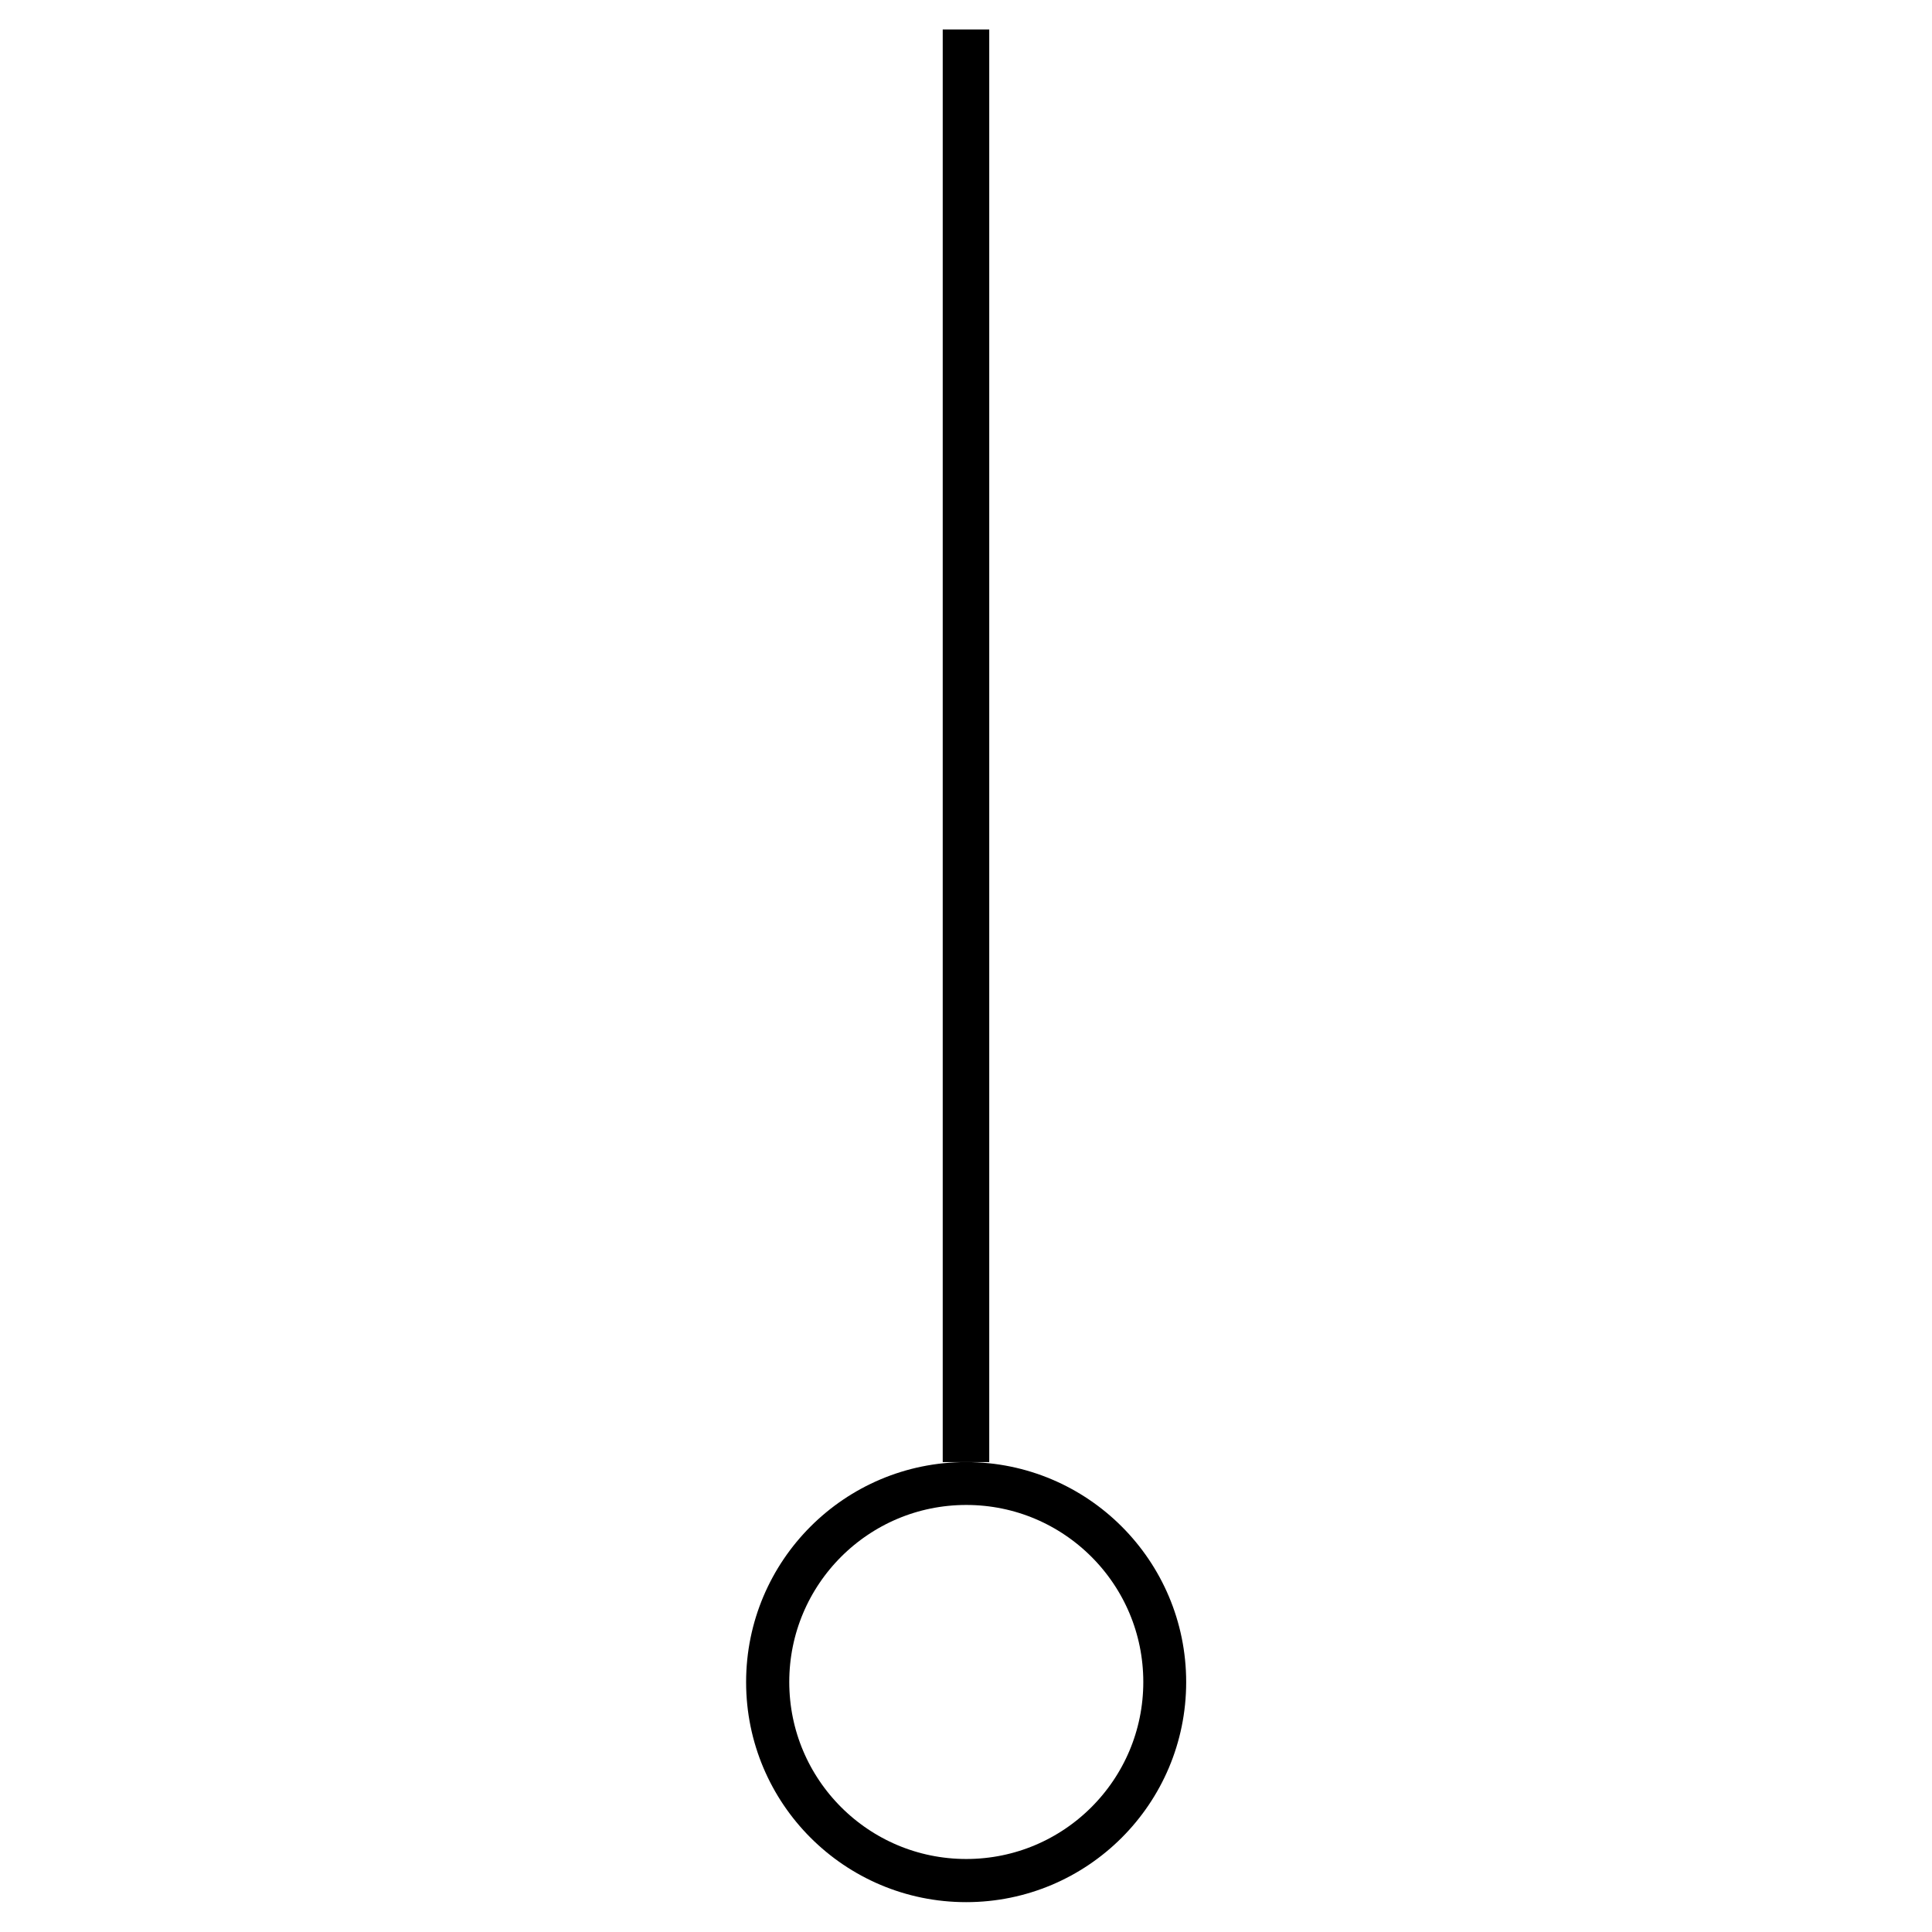 <?xml version="1.0" encoding="UTF-8"?>
<svg xmlns="http://www.w3.org/2000/svg" xmlns:xlink="http://www.w3.org/1999/xlink" width="1080" zoomAndPan="magnify" viewBox="0 0 810 810" height="1080" preserveAspectRatio="xMidYMid meet" version="1.2">
  <defs>
    <clipPath id="f9c3857f54">
      <path d="M 312.809 612.984 L 497.309 612.984 L 497.309 797.484 L 312.809 797.484 Z M 312.809 612.984 "></path>
    </clipPath>
    <clipPath id="994e228c89">
      <path d="M 497.309 705.234 C 497.309 654.285 456.008 612.984 405.059 612.984 C 354.113 612.984 312.809 654.285 312.809 705.234 C 312.809 756.184 354.113 797.484 405.059 797.484 C 456.008 797.484 497.309 756.184 497.309 705.234 Z M 497.309 705.234 "></path>
    </clipPath>
  </defs>
  <g id="8a814b449d">
    <g clip-rule="nonzero" clip-path="url(#f9c3857f54)">
      <g clip-rule="nonzero" clip-path="url(#994e228c89)">
        <path style="fill:none;stroke-width:48;stroke-linecap:butt;stroke-linejoin:miter;stroke:#000000;stroke-opacity:1;stroke-miterlimit:4;" d="M 123.085 0.003 C 55.105 0.003 -0.001 55.109 -0.001 123.089 C -0.001 191.063 55.105 246.174 123.085 246.174 C 191.064 246.174 246.171 191.063 246.171 123.089 C 246.171 55.109 191.064 0.003 123.085 0.003 Z M 123.085 0.003 " transform="matrix(0,0.749,-0.749,0,497.311,612.985)"></path>
      </g>
    </g>
    <path style="fill:none;stroke-width:26;stroke-linecap:butt;stroke-linejoin:miter;stroke:#000000;stroke-opacity:1;stroke-miterlimit:4;" d="M -0.002 12.999 L 800.81 12.999 " transform="matrix(0,0.75,-0.75,0,414.742,12.377)"></path>
  </g>
</svg>
